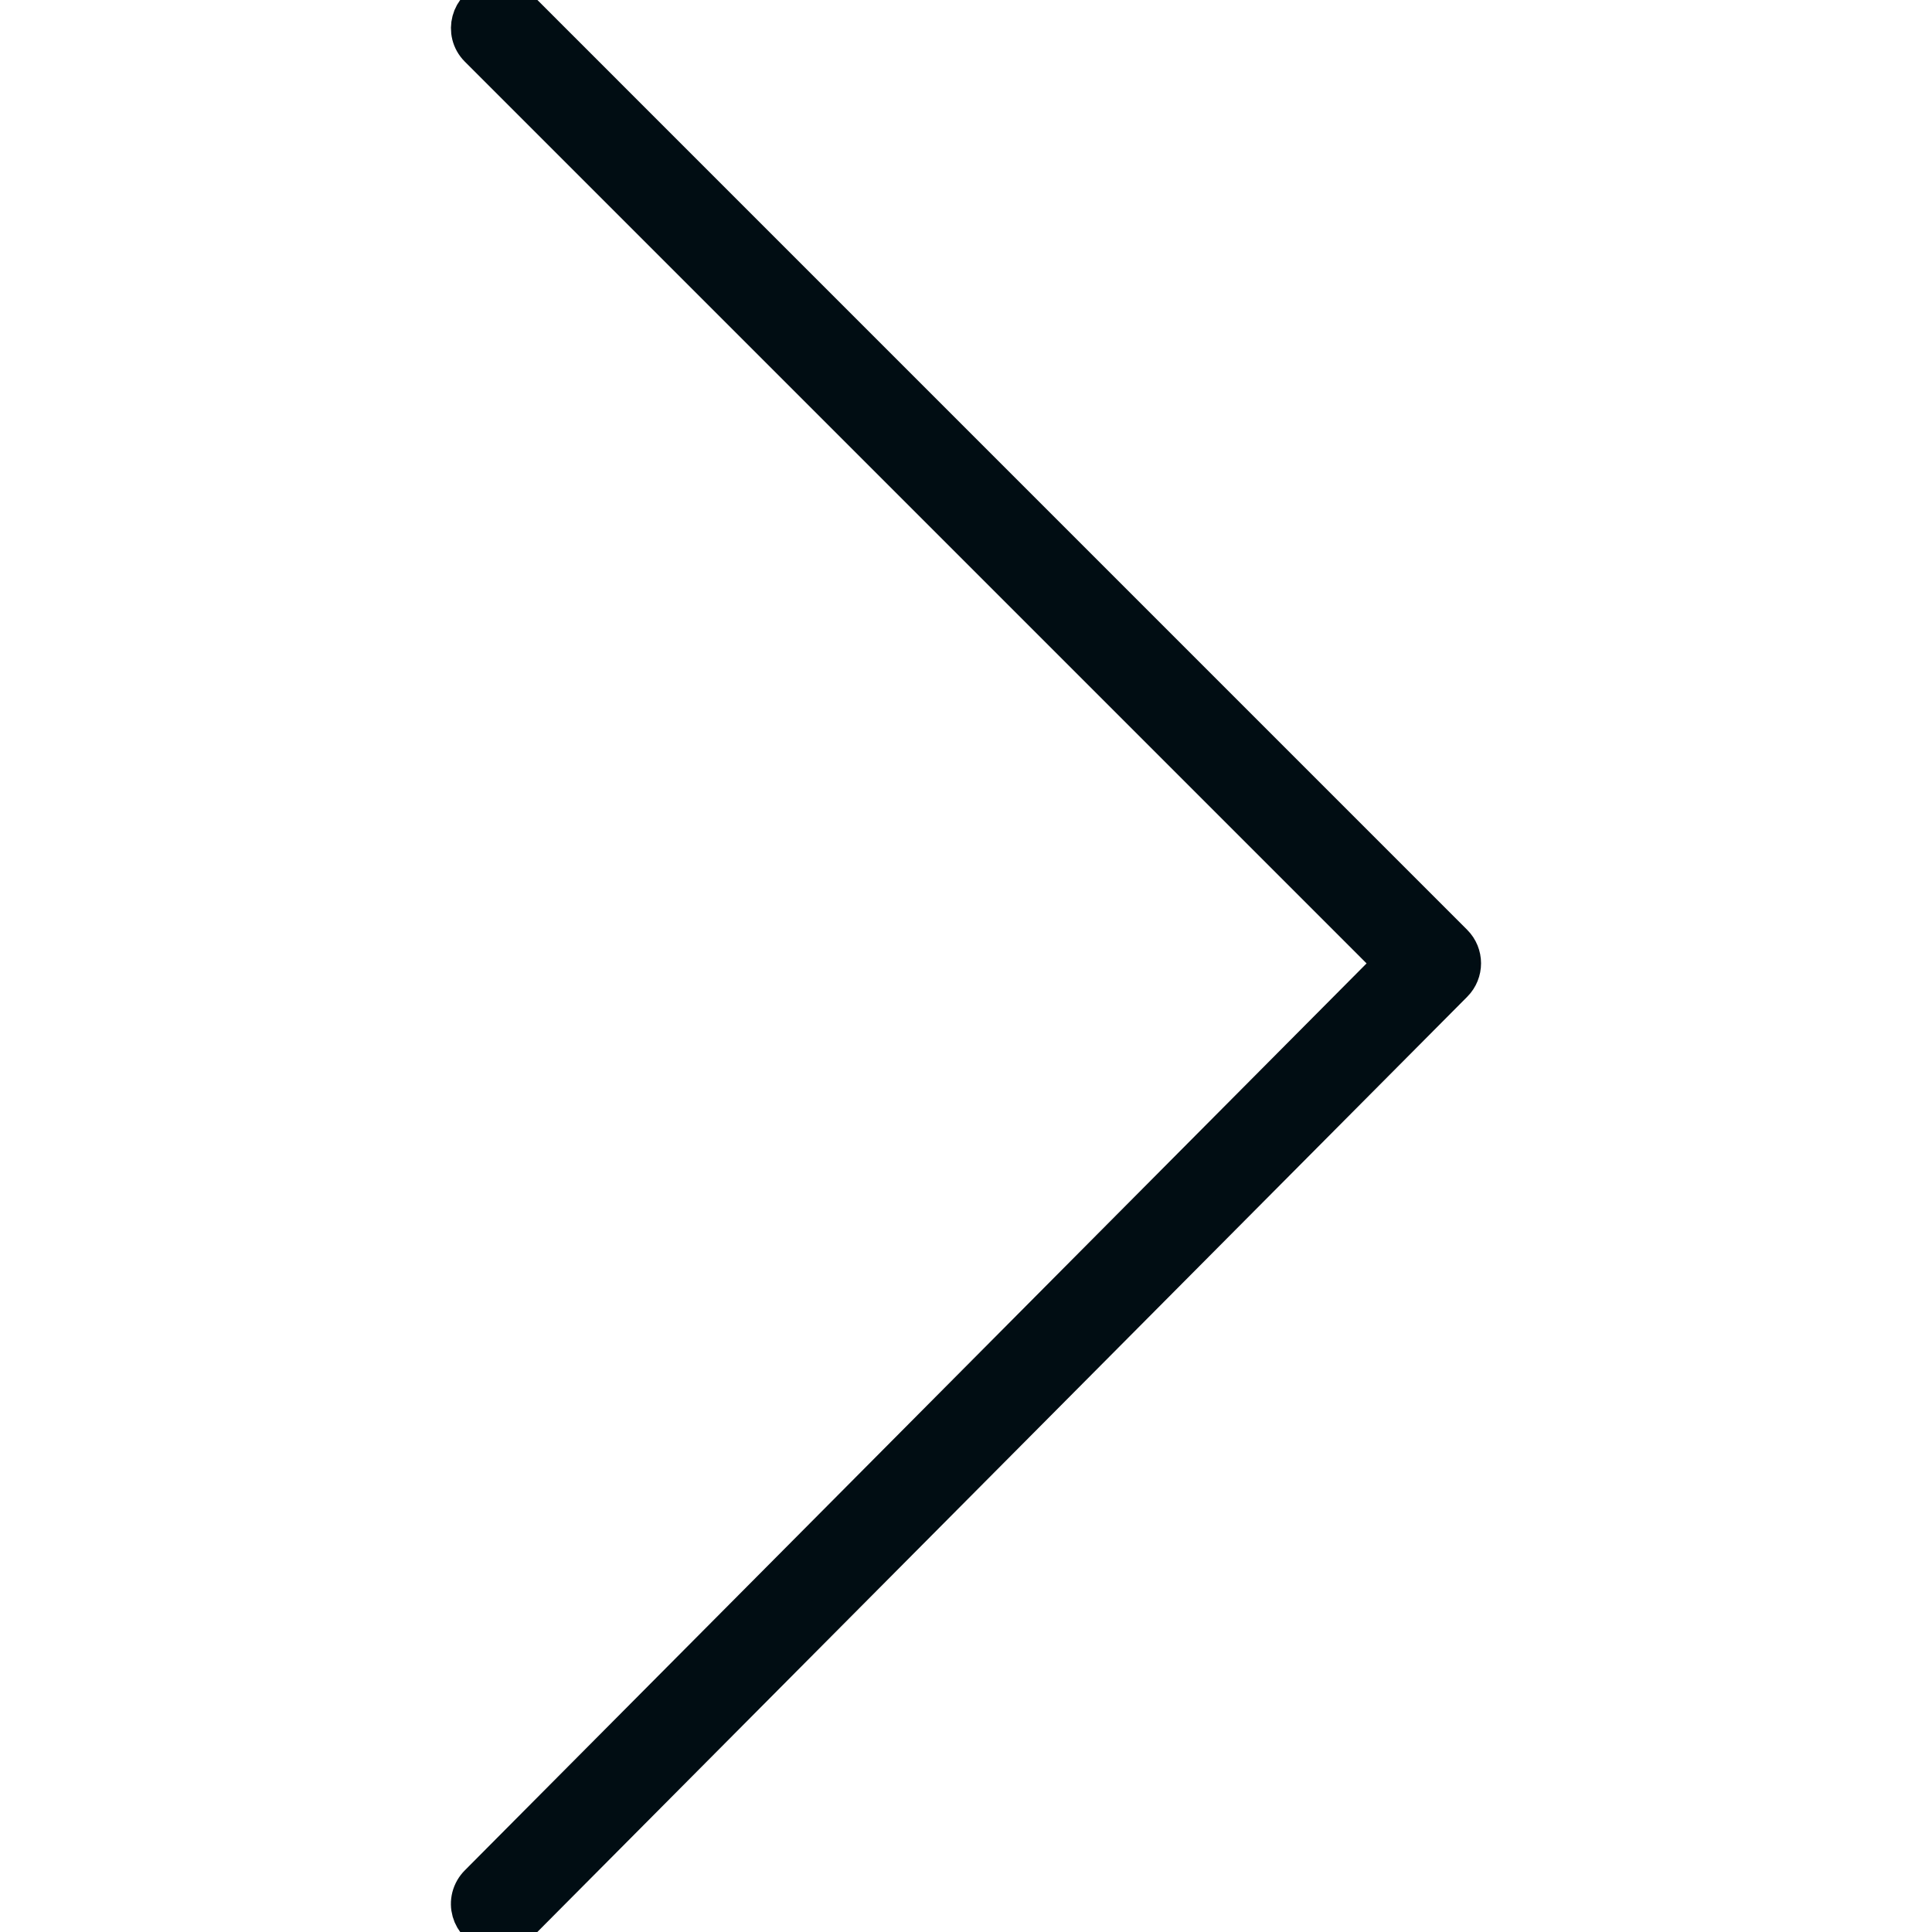 <?xml version="1.0" encoding="UTF-8"?> <svg xmlns="http://www.w3.org/2000/svg" viewBox="0 0 50.00 50.00" data-guides="{&quot;vertical&quot;:[],&quot;horizontal&quot;:[]}"><defs></defs><path fill="#010d13" stroke="#010d13" fill-opacity="1" stroke-width="1" stroke-opacity="1" fill-rule="evenodd" id="tSvgeedf9672df" title="Path 1" d="M12.899 50C12.339 50.001 11.988 49.395 12.267 48.909C12.299 48.854 12.338 48.803 12.383 48.758C20.279 40.816 28.176 32.874 36.073 24.932C28.177 17.036 20.28 9.139 12.384 1.243C11.988 0.847 12.169 0.17 12.71 0.025C12.961 -0.043 13.229 0.029 13.414 0.213C21.481 8.28 29.549 16.348 37.616 24.416C37.9 24.699 37.901 25.159 37.617 25.444C29.55 33.558 21.483 41.671 13.415 49.785C13.279 49.923 13.093 50 12.899 50Z"></path></svg> 